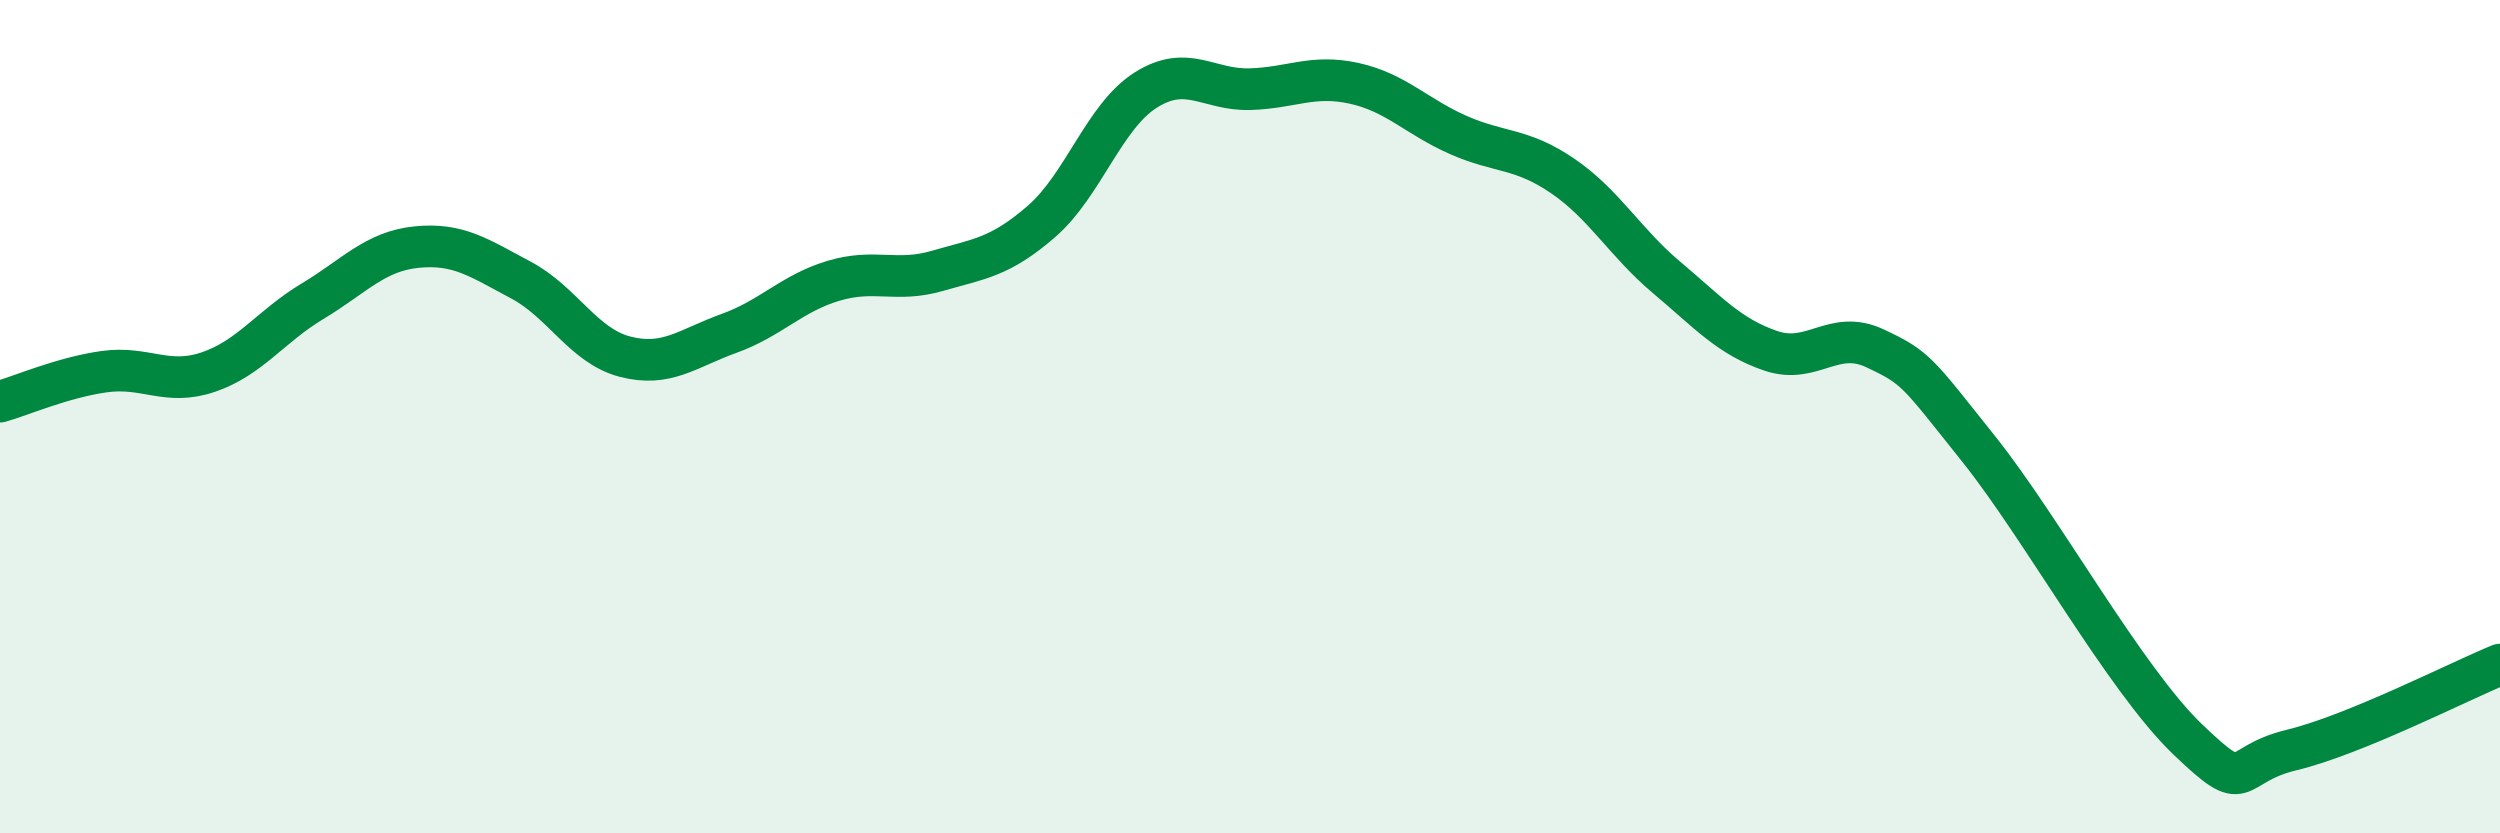 
    <svg width="60" height="20" viewBox="0 0 60 20" xmlns="http://www.w3.org/2000/svg">
      <path
        d="M 0,9.64 C 0.5,9.5 1.5,9.06 2.5,8.92 C 3.5,8.78 4,9.27 5,8.93 C 6,8.59 6.5,7.83 7.5,7.23 C 8.5,6.63 9,6.03 10,5.93 C 11,5.83 11.5,6.19 12.5,6.72 C 13.5,7.25 14,8.3 15,8.56 C 16,8.82 16.5,8.36 17.5,8 C 18.5,7.64 19,7.04 20,6.74 C 21,6.44 21.5,6.79 22.5,6.5 C 23.5,6.21 24,6.18 25,5.31 C 26,4.44 26.5,2.79 27.5,2.16 C 28.5,1.53 29,2.17 30,2.14 C 31,2.11 31.5,1.78 32.5,2 C 33.5,2.22 34,2.8 35,3.24 C 36,3.68 36.5,3.54 37.5,4.22 C 38.5,4.9 39,5.82 40,6.66 C 41,7.5 41.5,8.08 42.5,8.42 C 43.5,8.76 44,7.89 45,8.36 C 46,8.83 46,8.91 47.5,10.79 C 49,12.67 51,16.3 52.5,17.74 C 54,19.18 53.5,18.36 55,18 C 56.5,17.64 59,16.36 60,15.95L60 20L0 20Z"
        fill="#008740"
        opacity="0.1"
        stroke-linecap="round"
        stroke-linejoin="round"
      />
      <path
        d="M 0,9.64 C 0.5,9.5 1.5,9.06 2.5,8.92 C 3.5,8.78 4,9.27 5,8.93 C 6,8.59 6.5,7.83 7.5,7.23 C 8.5,6.63 9,6.03 10,5.93 C 11,5.83 11.5,6.19 12.5,6.72 C 13.5,7.25 14,8.3 15,8.56 C 16,8.82 16.5,8.36 17.5,8 C 18.5,7.64 19,7.04 20,6.74 C 21,6.44 21.5,6.79 22.5,6.5 C 23.5,6.21 24,6.18 25,5.31 C 26,4.44 26.5,2.79 27.5,2.16 C 28.5,1.53 29,2.17 30,2.14 C 31,2.11 31.5,1.78 32.5,2 C 33.5,2.22 34,2.8 35,3.24 C 36,3.68 36.5,3.54 37.5,4.22 C 38.5,4.9 39,5.82 40,6.66 C 41,7.5 41.5,8.08 42.5,8.42 C 43.5,8.76 44,7.89 45,8.36 C 46,8.83 46,8.91 47.5,10.79 C 49,12.67 51,16.3 52.5,17.74 C 54,19.18 53.5,18.36 55,18 C 56.5,17.64 59,16.36 60,15.95"
        stroke="#008740"
        stroke-width="1"
        fill="none"
        stroke-linecap="round"
        stroke-linejoin="round"
      />
    </svg>
  
